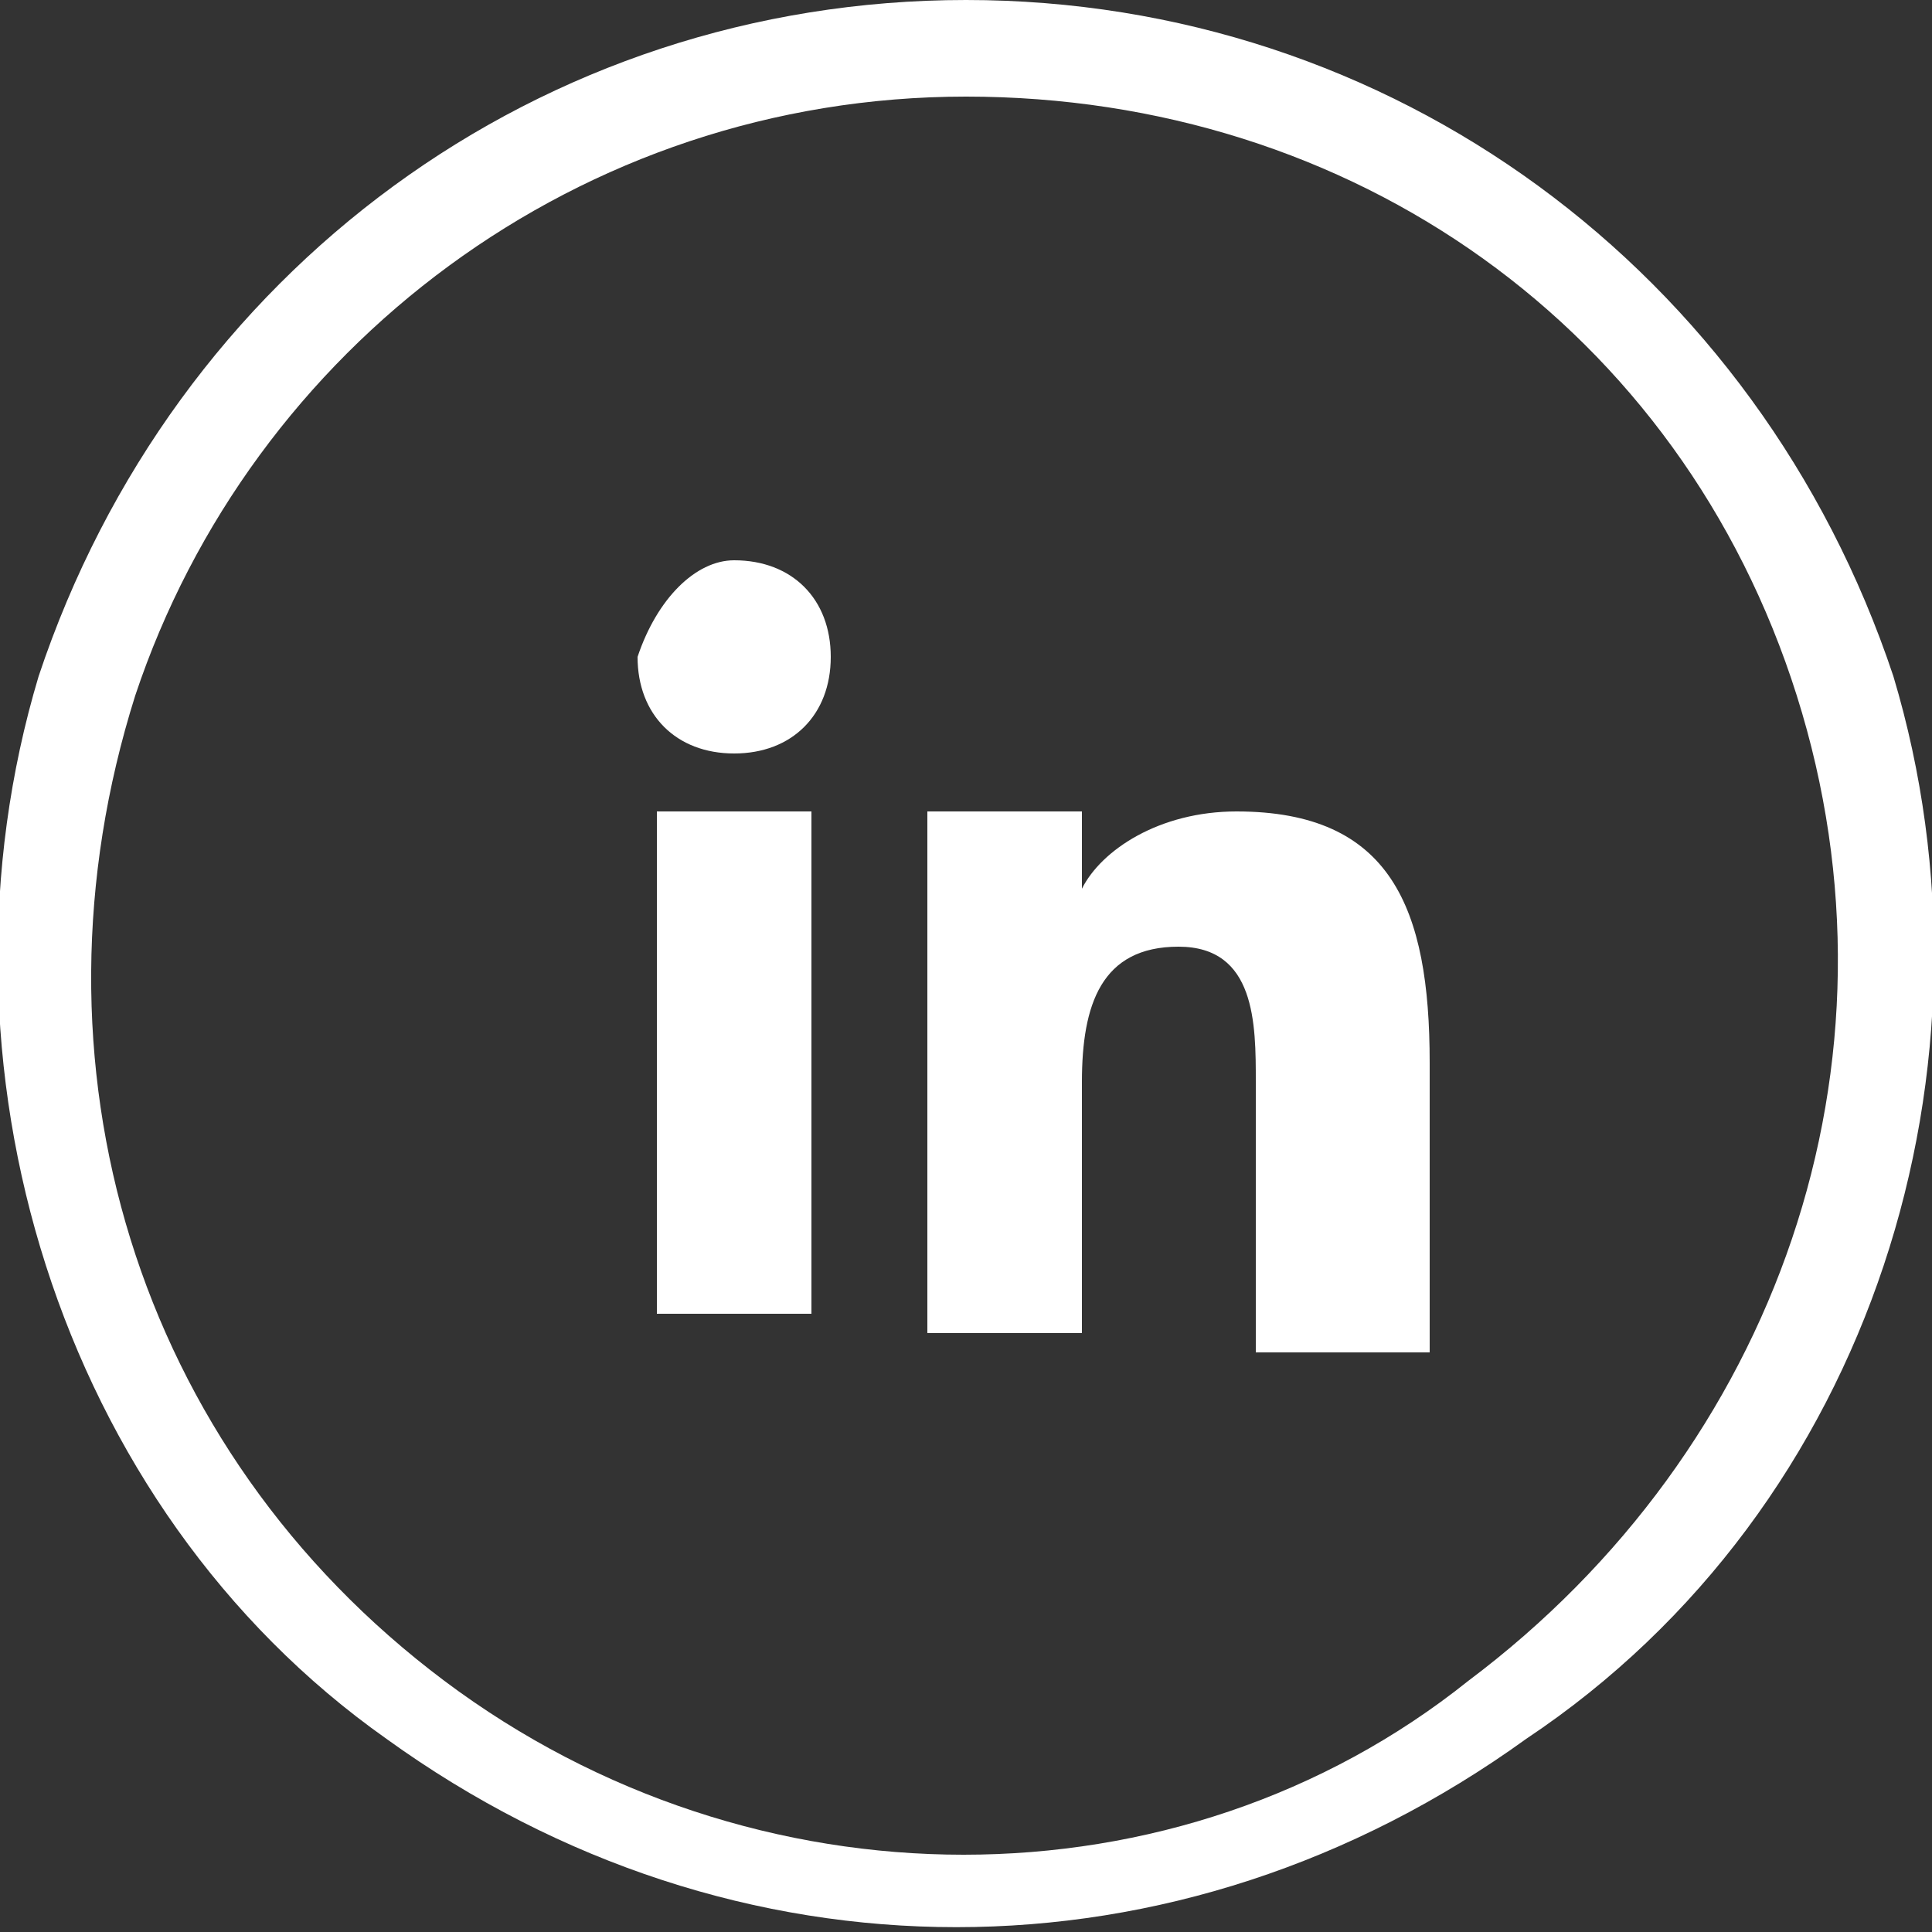 <?xml version="1.0" encoding="utf-8"?>
<!-- Generator: Adobe Illustrator 23.0.1, SVG Export Plug-In . SVG Version: 6.00 Build 0)  -->
<svg version="1.2" baseProfile="tiny" id="Layer_1" xmlns="http://www.w3.org/2000/svg" xmlns:xlink="http://www.w3.org/1999/xlink"
	 x="0px" y="0px" viewBox="0 0 1 1" xml:space="preserve">
<rect x="0" y="0" width="1" height="1" fill="#333333" stroke="none"/>
<g id="Facebok" display="none">
	<g display="inline">
		<path fill="#FFFFFF" d="M0.97,0.35C1.04,0.55,0.97,0.78,0.79,0.9c-0.17,0.13-0.41,0.13-0.59,0C0.03,0.78-0.04,0.55,0.03,0.35
			C0.09,0.14,0.28,0,0.5,0C0.72,0,0.91,0.14,0.97,0.35z M0.5,0.05c-0.2,0-0.37,0.13-0.43,0.31C0.01,0.55,0.07,0.75,0.23,0.87
			c0.16,0.12,0.37,0.12,0.53,0c0.16-0.12,0.23-0.32,0.16-0.51C0.87,0.17,0.7,0.05,0.5,0.05z"/>
	</g>
	<path fill-rule="evenodd" fill="#FFFFFF" d="M0.57,0.36c0.01,0,0.03,0,0.04,0c0,0,0,0,0.01,0V0.29c-0.01,0-0.01,0-0.02,0
		c-0.01,0-0.03,0-0.04,0c-0.02,0-0.04,0.01-0.06,0.02C0.47,0.32,0.46,0.34,0.46,0.36c0,0.01,0,0.02,0,0.03c0,0.02,0,0.03,0,0.05
		v0.01H0.39v0.08h0.07v0.2h0.08v-0.2H0.6c0-0.03,0.01-0.05,0.01-0.08c-0.01,0-0.01,0-0.01,0c-0.02,0-0.06,0-0.06,0s0-0.04,0-0.06
		C0.54,0.36,0.55,0.36,0.57,0.36z"/>
</g>
<g id="Twitter" display="none">
	<g display="inline">
		<path fill="#FFFFFF" d="M0.98,0.35C1.04,0.55,0.97,0.78,0.79,0.9c-0.18,0.13-0.41,0.13-0.59,0C0.03,0.78-0.04,0.55,0.02,0.35
			C0.09,0.14,0.28,0,0.5,0C0.72,0,0.91,0.14,0.98,0.35z M0.5,0.05c-0.2,0-0.37,0.13-0.43,0.31C0.01,0.55,0.07,0.75,0.23,0.87
			c0.16,0.12,0.38,0.12,0.53,0c0.16-0.12,0.23-0.32,0.17-0.51C0.87,0.17,0.7,0.05,0.5,0.05z"/>
	</g>
	<path display="inline" fill-rule="evenodd" fill="#FFFFFF" d="M0.43,0.61c-0.05,0-0.08-0.04-0.09-0.07c0.01,0,0.03,0,0.04,0
		c0,0,0,0,0,0C0.35,0.53,0.33,0.52,0.32,0.49C0.31,0.48,0.3,0.46,0.3,0.44c0.01,0.01,0.03,0.01,0.04,0.01
		C0.32,0.44,0.31,0.42,0.3,0.4c-0.01-0.02,0-0.05,0.01-0.07c0.05,0.06,0.12,0.1,0.2,0.1c0,0,0-0.01,0-0.01c0-0.02,0-0.04,0.01-0.06
		c0.02-0.02,0.04-0.04,0.07-0.04c0.03-0.01,0.06,0,0.08,0.03c0,0,0,0,0.01,0c0.02,0,0.04-0.01,0.06-0.02c0,0,0,0,0,0c0,0,0,0,0,0
		C0.73,0.34,0.72,0.36,0.7,0.37c0.02,0,0.04-0.01,0.05-0.01c0,0,0,0,0,0c0,0-0.01,0.01-0.01,0.01C0.73,0.38,0.72,0.39,0.71,0.4
		c0,0,0,0,0,0c0,0.01,0,0.03,0,0.04c0,0.03-0.01,0.06-0.02,0.09C0.67,0.56,0.65,0.59,0.63,0.61C0.59,0.65,0.55,0.67,0.49,0.69
		c-0.02,0-0.04,0.01-0.05,0.01c-0.06,0-0.11-0.01-0.16-0.04c0,0,0,0,0,0c0.03,0,0.07,0,0.1-0.01C0.4,0.63,0.41,0.62,0.43,0.61z"/>
</g>
<g id="G_x2B_" display="none">
	<g display="inline">
		<path fill="#FFFFFF" d="M0.98,0.35C1.04,0.55,0.97,0.78,0.79,0.9c-0.18,0.13-0.41,0.13-0.59,0C0.03,0.78-0.04,0.55,0.02,0.35
			C0.09,0.14,0.28,0,0.5,0S0.91,0.14,0.98,0.35z M0.5,0.05c-0.2,0-0.37,0.13-0.43,0.31C0.01,0.55,0.07,0.75,0.23,0.87
			c0.16,0.12,0.38,0.12,0.53,0c0.16-0.12,0.23-0.32,0.17-0.51C0.87,0.17,0.7,0.05,0.5,0.05z"/>
	</g>
	<g display="inline">
		<path fill="#FFFFFF" d="M0.43,0.47C0.43,0.47,0.43,0.47,0.43,0.47c0,0.02,0,0.07,0,0.07s0.09,0,0.09,0c0,0.01-0.01,0.03-0.03,0.05
			C0.47,0.6,0.46,0.61,0.44,0.61c-0.01,0-0.03,0-0.04,0C0.36,0.59,0.33,0.56,0.33,0.51c0-0.01,0-0.02,0-0.03
			C0.34,0.43,0.39,0.39,0.45,0.4c0.02,0,0.04,0.01,0.05,0.02c0.02-0.02,0.03-0.03,0.05-0.05c0,0-0.01-0.01-0.03-0.02
			C0.49,0.34,0.46,0.33,0.43,0.33c-0.01,0-0.01,0-0.02,0c-0.01,0-0.02,0-0.03,0C0.35,0.35,0.32,0.37,0.3,0.4
			c-0.02,0.03-0.04,0.06-0.04,0.1c0,0.02,0,0.03,0,0.05c0.01,0.04,0.03,0.08,0.07,0.1c0.03,0.02,0.06,0.03,0.09,0.03
			c0.02,0,0.04,0,0.06-0.01c0.03-0.01,0.06-0.03,0.08-0.06C0.59,0.57,0.6,0.52,0.59,0.47C0.54,0.47,0.48,0.47,0.43,0.47z"/>
		<polygon fill="#FFFFFF" points="0.8,0.47 0.74,0.47 0.74,0.41 0.74,0.41 0.74,0.41 0.7,0.41 0.7,0.41 0.7,0.41 0.7,0.47 
			0.64,0.47 0.64,0.47 0.64,0.47 0.64,0.52 0.64,0.52 0.64,0.52 0.7,0.52 0.7,0.58 0.7,0.58 0.7,0.58 0.74,0.58 0.74,0.58 
			0.74,0.58 0.74,0.52 0.8,0.52 0.8,0.52 0.8,0.52 0.8,0.47 0.8,0.47 		"/>
	</g>
</g>
<g>
	<g>
		<path fill="#FFFFFF" d="M0.98,0.35C1.04,0.55,0.97,0.78,0.79,0.9c-0.18,0.13-0.41,0.13-0.59,0C0.03,0.78-0.04,0.55,0.02,0.35
			C0.09,0.14,0.28,0,0.5,0C0.72,0,0.91,0.14,0.98,0.35z M0.5,0.05c-0.2,0-0.37,0.13-0.43,0.31C0.01,0.55,0.07,0.75,0.23,0.87
			c0.16,0.12,0.38,0.12,0.53,0c0.16-0.12,0.23-0.32,0.17-0.51C0.87,0.17,0.7,0.05,0.5,0.05z"/>
	</g>
	<g>
		<path fill="#FFFFFF" d="M0.34,0.42h0.08v0.26H0.34V0.42z M0.38,0.29c0.03,0,0.05,0.02,0.05,0.05c0,0.03-0.02,0.05-0.05,0.05
			c-0.03,0-0.05-0.02-0.05-0.05C0.34,0.31,0.36,0.29,0.38,0.29"/>
		<path fill="#FFFFFF" d="M0.48,0.42h0.08v0.04h0c0.01-0.02,0.04-0.04,0.08-0.04c0.08,0,0.1,0.05,0.1,0.13v0.15H0.65V0.56
			c0-0.03,0-0.07-0.04-0.07c-0.04,0-0.05,0.03-0.05,0.07v0.13H0.48V0.42z"/>
	</g>
</g>
</svg>
